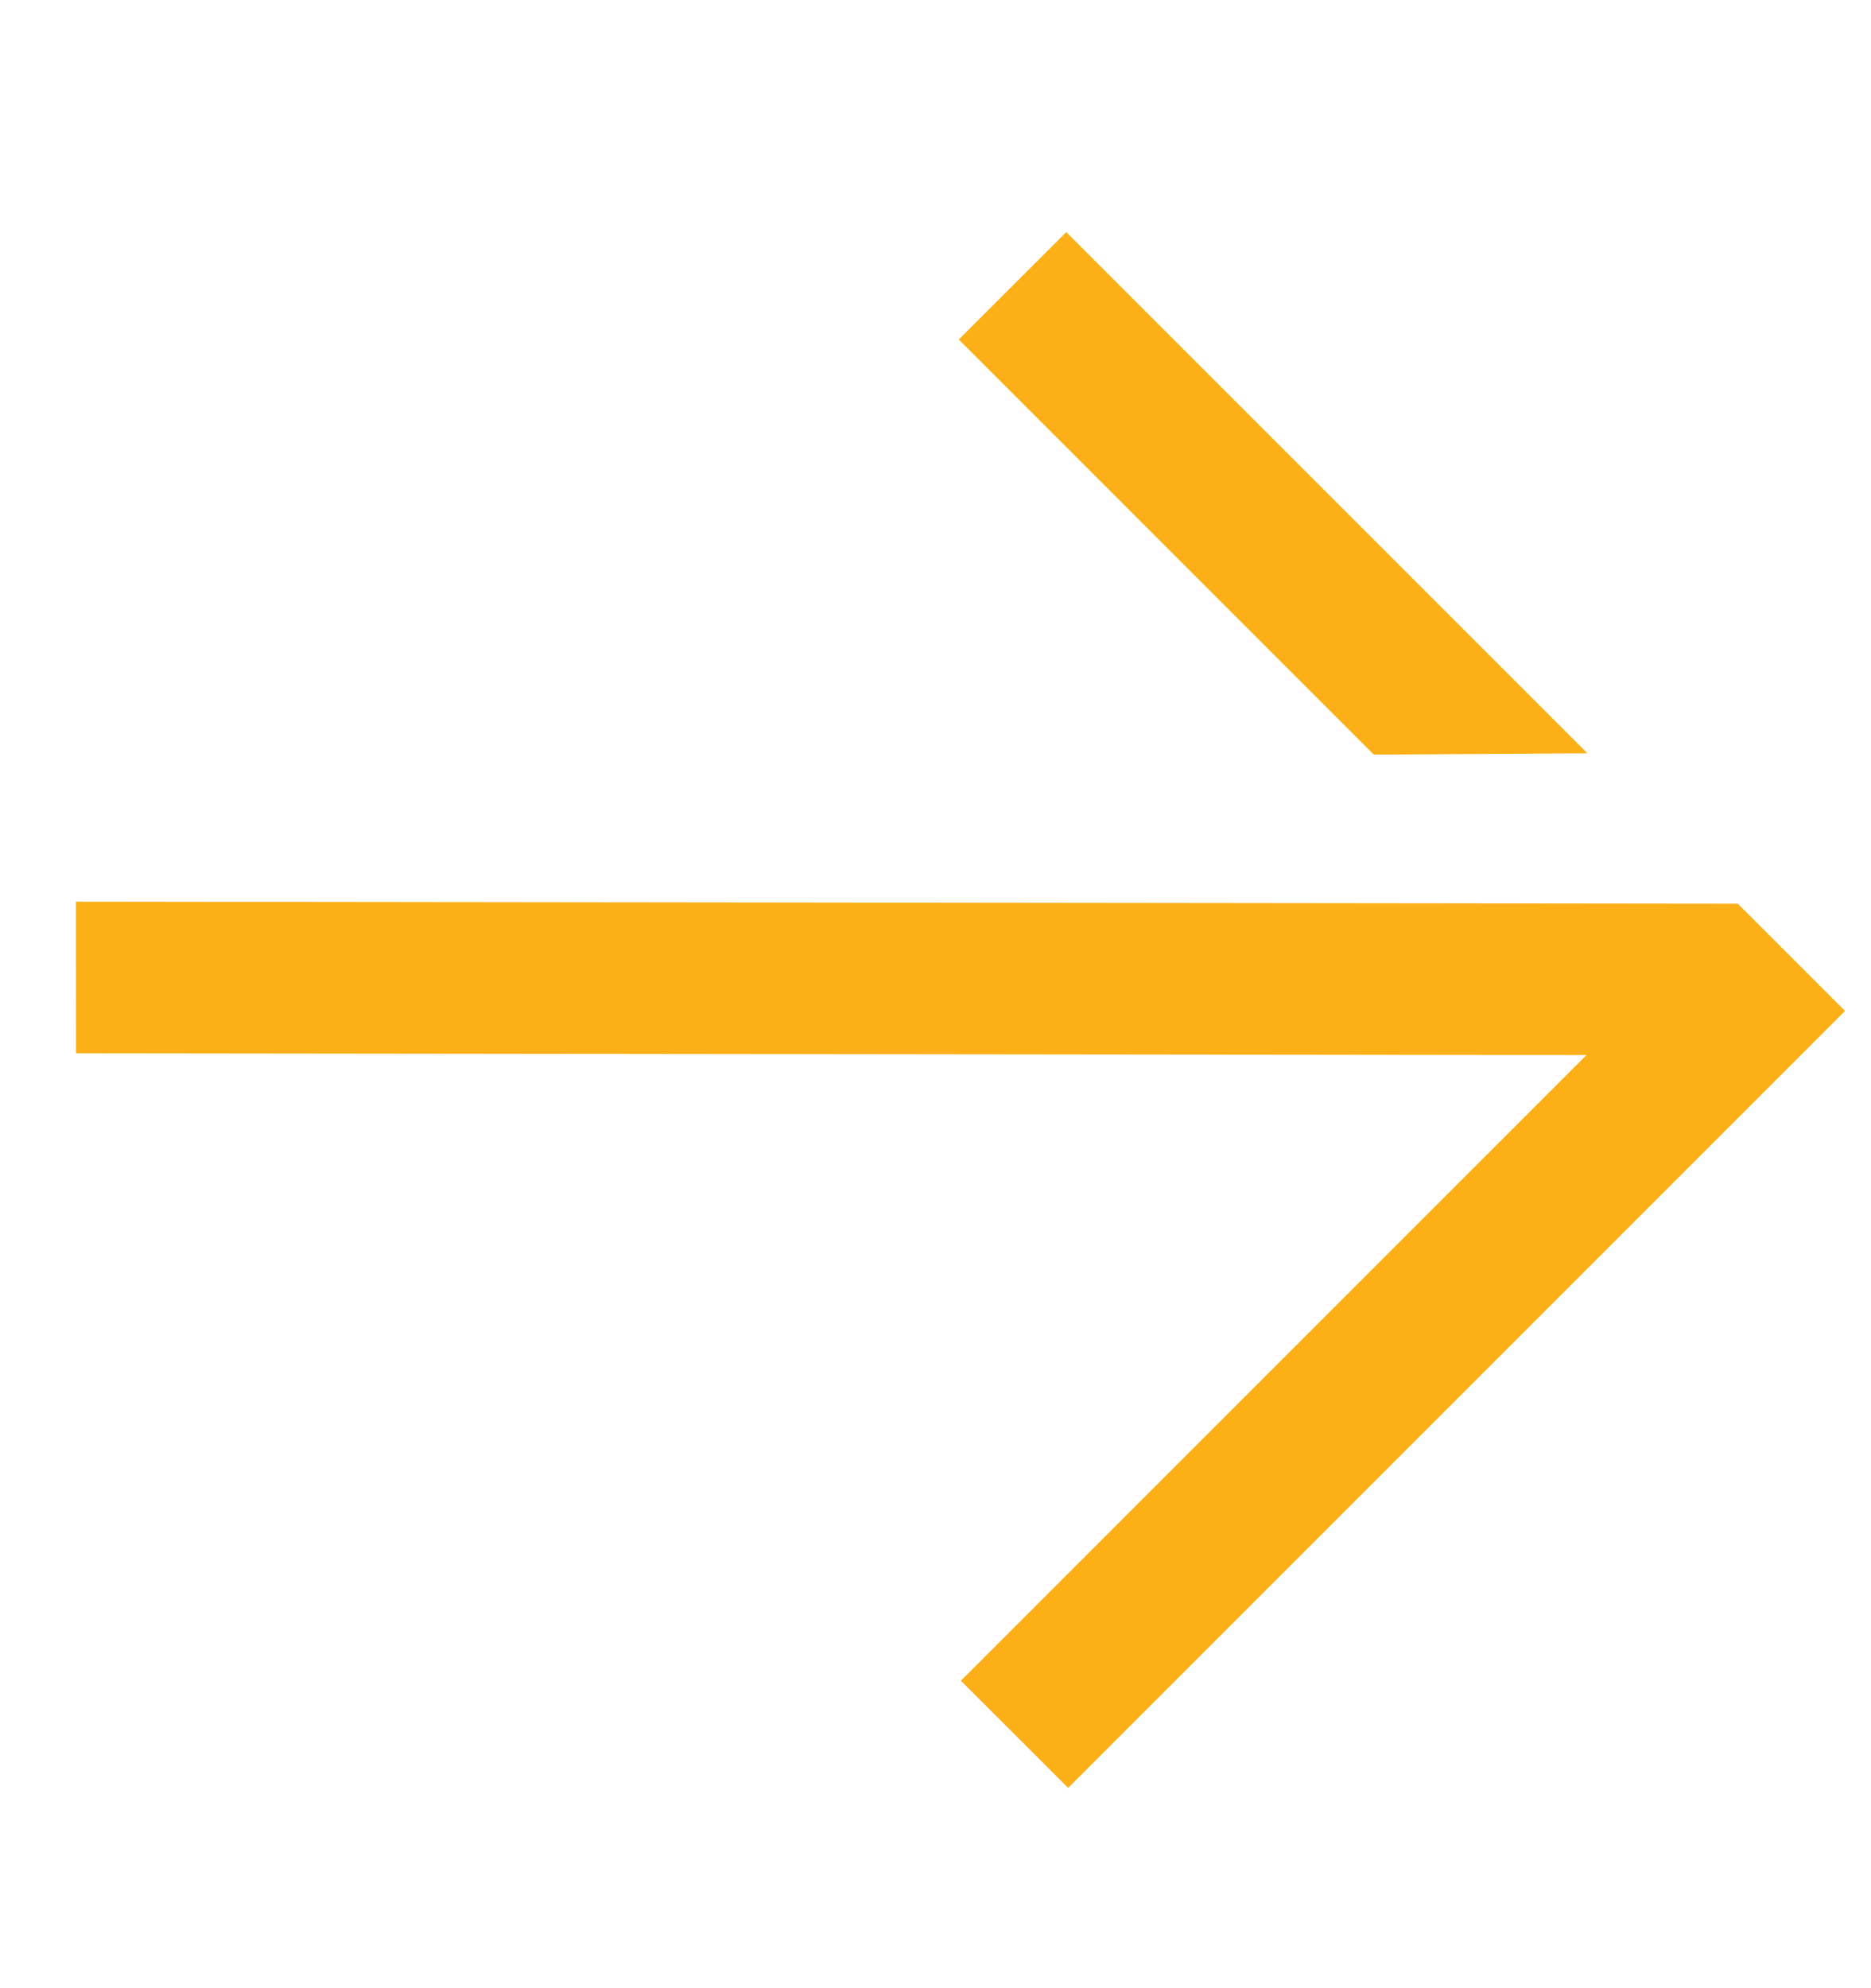 <svg width="16" height="17" viewBox="0 0 16 17" fill="none" xmlns="http://www.w3.org/2000/svg">
<g clip-path="url(#clip0_364_1019)">
<path d="M14.861 7.727L8.217 14.371L9.135 15.288L15.779 8.644L14.861 7.727Z" fill="#FCAF17"/>
<path d="M8.199 2.903L9.118 1.985L13.575 6.441L11.748 6.452L8.199 2.903Z" fill="#FCAF17"/>
<path d="M0.649 7.71L0.65 9.006L14.861 9.023L14.86 7.727L0.649 7.71Z" fill="#FCAF17"/>
</g>
<defs>
<clipPath id="clip0_364_1019">
<rect width="10.952" height="11.361" fill="white" transform="translate(0 8.355) rotate(-45)"/>
</clipPath>
</defs>
</svg>

